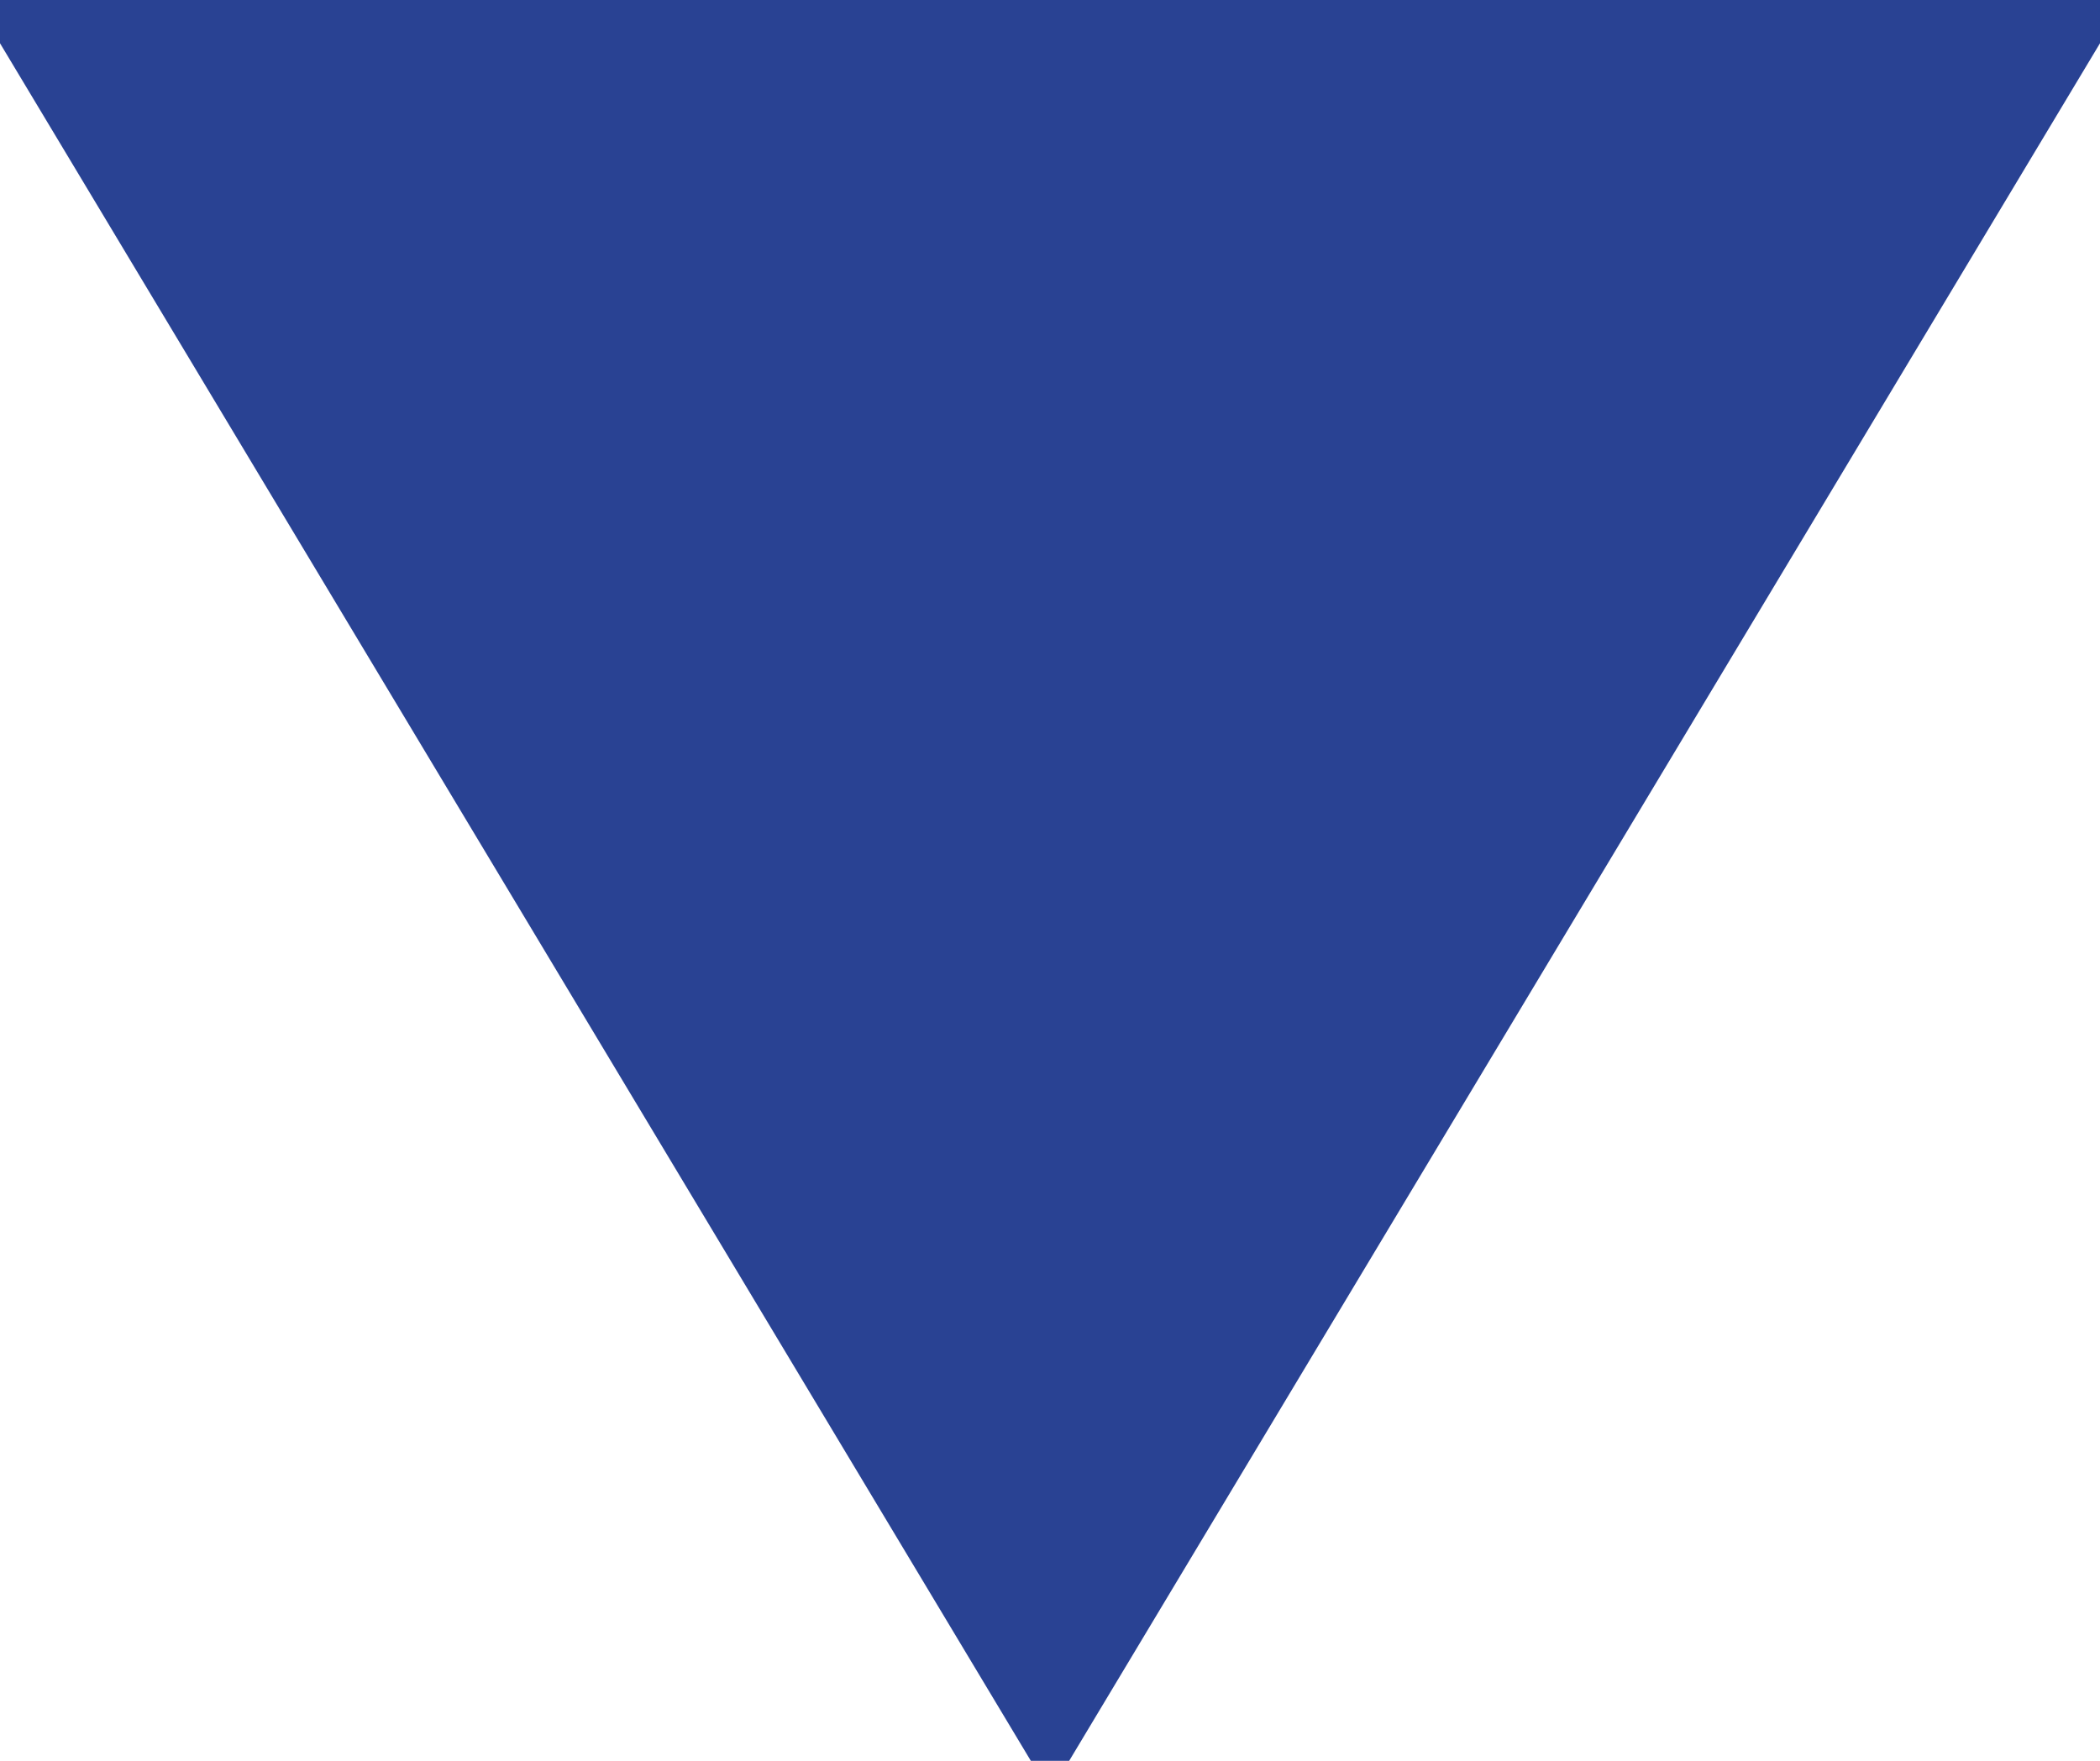 <svg xmlns="http://www.w3.org/2000/svg" width="31" height="26" viewBox="0 0 31 26">
<defs>
    <style>
      .cls-1 {
        fill: #294293;
        stroke: #294293;
        stroke-width: 1px;
        fill-rule: evenodd;
      }
    </style>
  </defs>
  <path id="Rechteck_3_Kopie_4" data-name="Rechteck 3 Kopie 4" class="cls-1" d="M1940,2359h30l-15,25Z" transform="translate(-1939.5 -2358.5)"/>
</svg>
